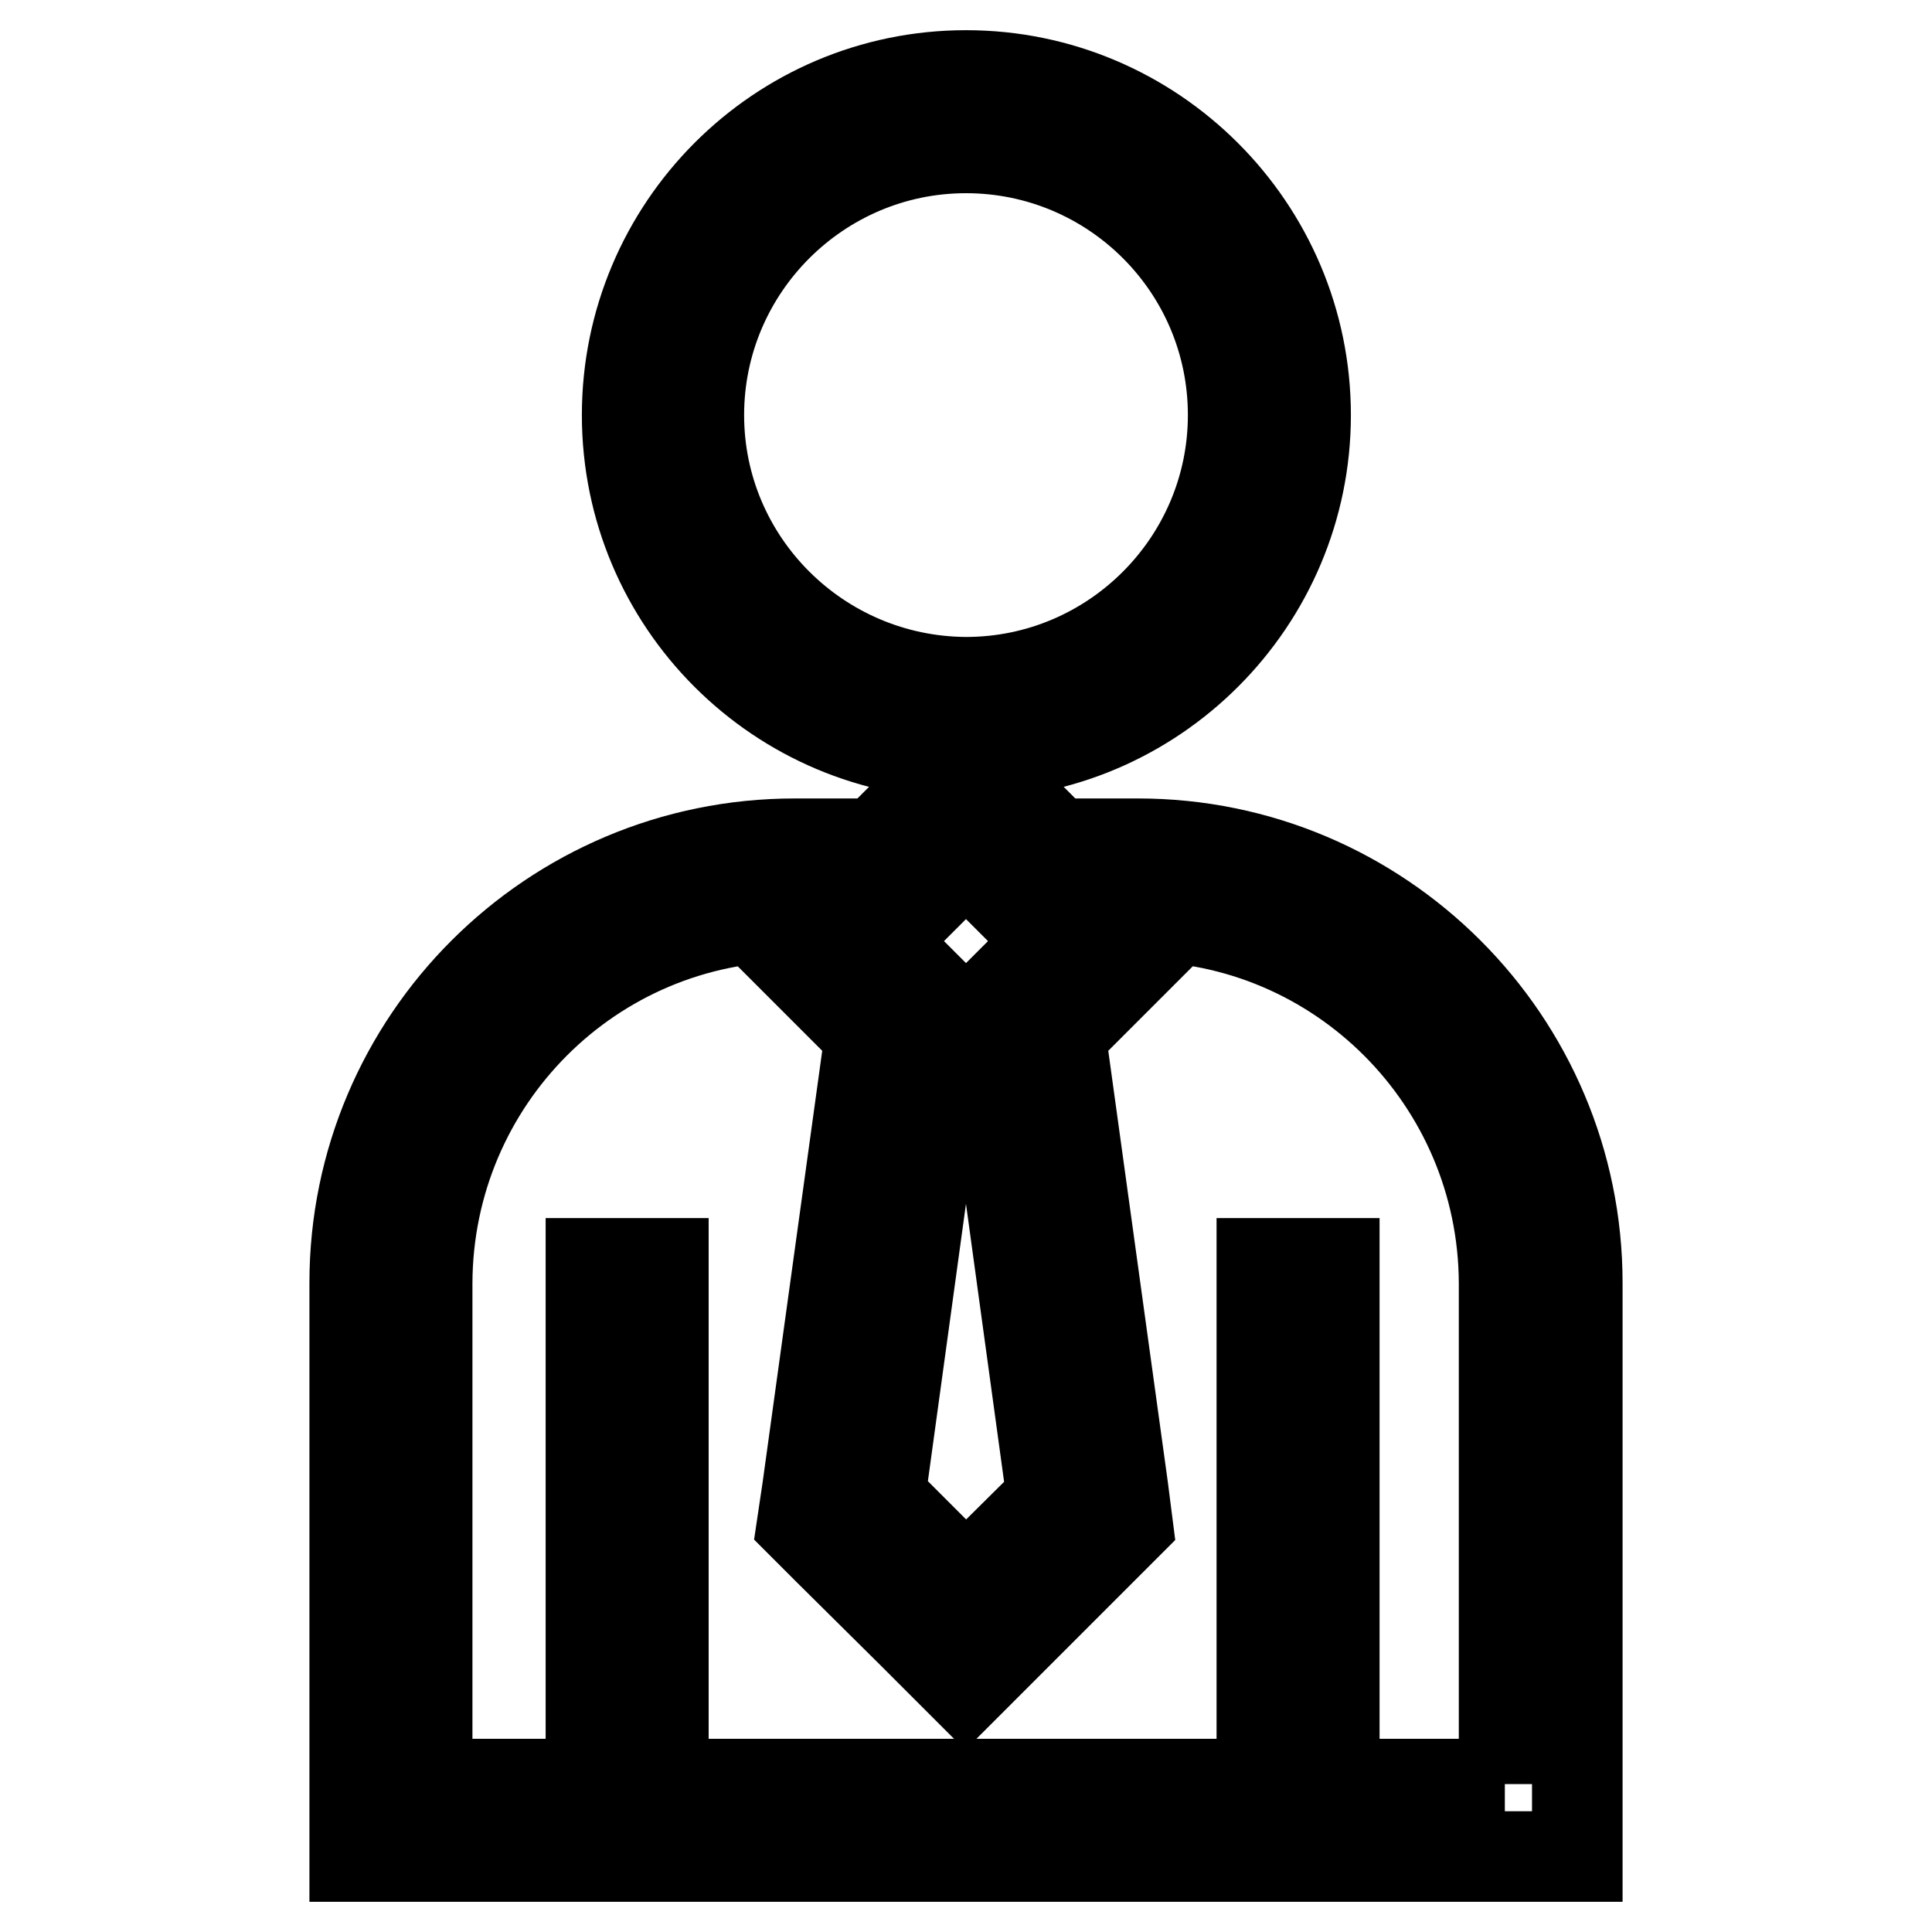 <?xml version="1.0" encoding="utf-8"?>
<!-- Svg Vector Icons : http://www.onlinewebfonts.com/icon -->
<!DOCTYPE svg PUBLIC "-//W3C//DTD SVG 1.1//EN" "http://www.w3.org/Graphics/SVG/1.1/DTD/svg11.dtd">
<svg version="1.1" xmlns="http://www.w3.org/2000/svg" xmlns:xlink="http://www.w3.org/1999/xlink" x="0px" y="0px" viewBox="0 0 256 256" enable-background="new 0 0 256 256" xml:space="preserve">
<g> <path stroke-width="12" fill-opacity="0" stroke="#000000"  d="M150.8,111.8H140l-5.2-5.2l-6.7-6.7c24.8,0,44.9-20.2,44.9-44.9c0-24.8-20.2-45-45-45 c-24.8,0-44.9,20.2-44.9,45c0,24.8,20.1,44.9,44.9,44.9l-6.7,6.7l-5.2,5.2h-10.8C73.1,111.8,47,137.9,47,170v76H209v-76 C209,137.9,182.9,111.8,150.8,111.8z M139.4,198.5L128,209.8l-11.4-11.4l8.9-64.8l-8.9-8.9l11.4-11.4l11.4,11.4l-8.9,8.9 L139.4,198.5z M92.6,55c0-19.5,15.9-35.4,35.4-35.4c19.5,0,35.4,15.8,35.4,35.4c0,19.5-15.9,35.4-35.4,35.4 C108.5,90.3,92.6,74.5,92.6,55z M199.4,236.4h-22.6v-69h-9.6v69H87.9v-69h-9.6v69H56.6V170c0.1-26.9,21.8-48.6,48.6-48.6h1.2 l-3.4,3.4l6.8,6.8l5.5,5.5l-8.3,60.1l-0.7,4.7l3.4,3.4l11.4,11.3l6.8,6.8l6.8-6.8l11.3-11.3l3.4-3.4l-0.6-4.7l-8.3-60.1l5.5-5.5 l6.8-6.8l-3.3-3.4h1.2c26.8,0,48.5,21.8,48.6,48.6V236.4L199.4,236.4z"/></g>
</svg>